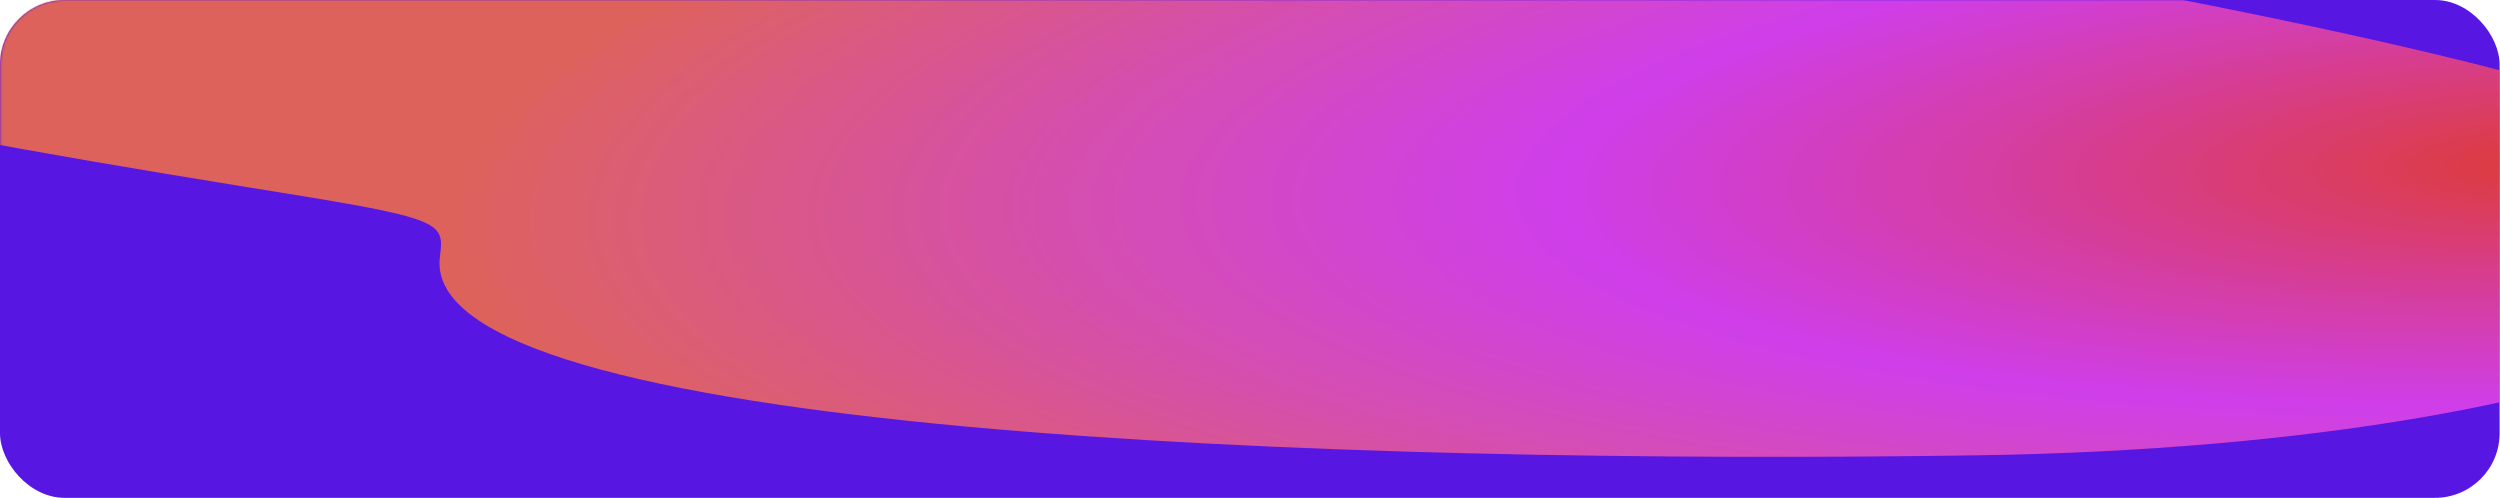 <?xml version="1.0" encoding="UTF-8"?> <svg xmlns="http://www.w3.org/2000/svg" width="1160" height="231" viewBox="0 0 1160 231" fill="none"><g clip-path="url(#clip0_3306_9254)"><rect width="1159.82" height="231" rx="30" fill="#5716E2"></rect><mask id="mask0_3306_9254" style="mask-type:alpha" maskUnits="userSpaceOnUse" x="0" y="0" width="1160" height="231"><rect x="0.177" width="1159.82" height="231" rx="30" fill="#5716E2"></rect></mask><g mask="url(#mask0_3306_9254)"><g filter="url(#filter0_f_3306_9254)"><path d="M917.526 211.268C1227.19 206.635 1411.95 119.191 1225.93 52.263C1039.9 -14.665 279.57 -124.54 -30.098 -119.907C-327.336 -115.461 -651.061 -36.483 110.872 86.208C157.954 93.79 181.496 97.581 193.615 101.851C205.735 106.121 205.192 110.512 204.107 119.292C193.889 201.968 627.207 215.611 917.526 211.268Z" fill="url(#paint0_radial_3306_9254)" fill-opacity="0.8"></path></g></g></g><defs><filter id="filter0_f_3306_9254" x="-489.675" y="-250.049" width="1920.07" height="592.031" filterUnits="userSpaceOnUse" color-interpolation-filters="sRGB"><feFlood flood-opacity="0" result="BackgroundImageFix"></feFlood><feBlend mode="normal" in="SourceGraphic" in2="BackgroundImageFix" result="shape"></feBlend><feGaussianBlur stdDeviation="65" result="effect1_foregroundBlur_3306_9254"></feGaussianBlur></filter><radialGradient id="paint0_radial_3306_9254" cx="0" cy="0" r="1" gradientUnits="userSpaceOnUse" gradientTransform="translate(1183.12 75.929) rotate(178.275) scale(966.75 236.451)"><stop stop-color="#FF450A"></stop><stop offset="0.479" stop-color="#FF4FED" stop-opacity="0.89"></stop><stop offset="1" stop-color="#FF763B"></stop></radialGradient><clipPath id="clip0_3306_9254"><rect width="1160" height="231" rx="20" fill="white"></rect></clipPath></defs></svg> 
